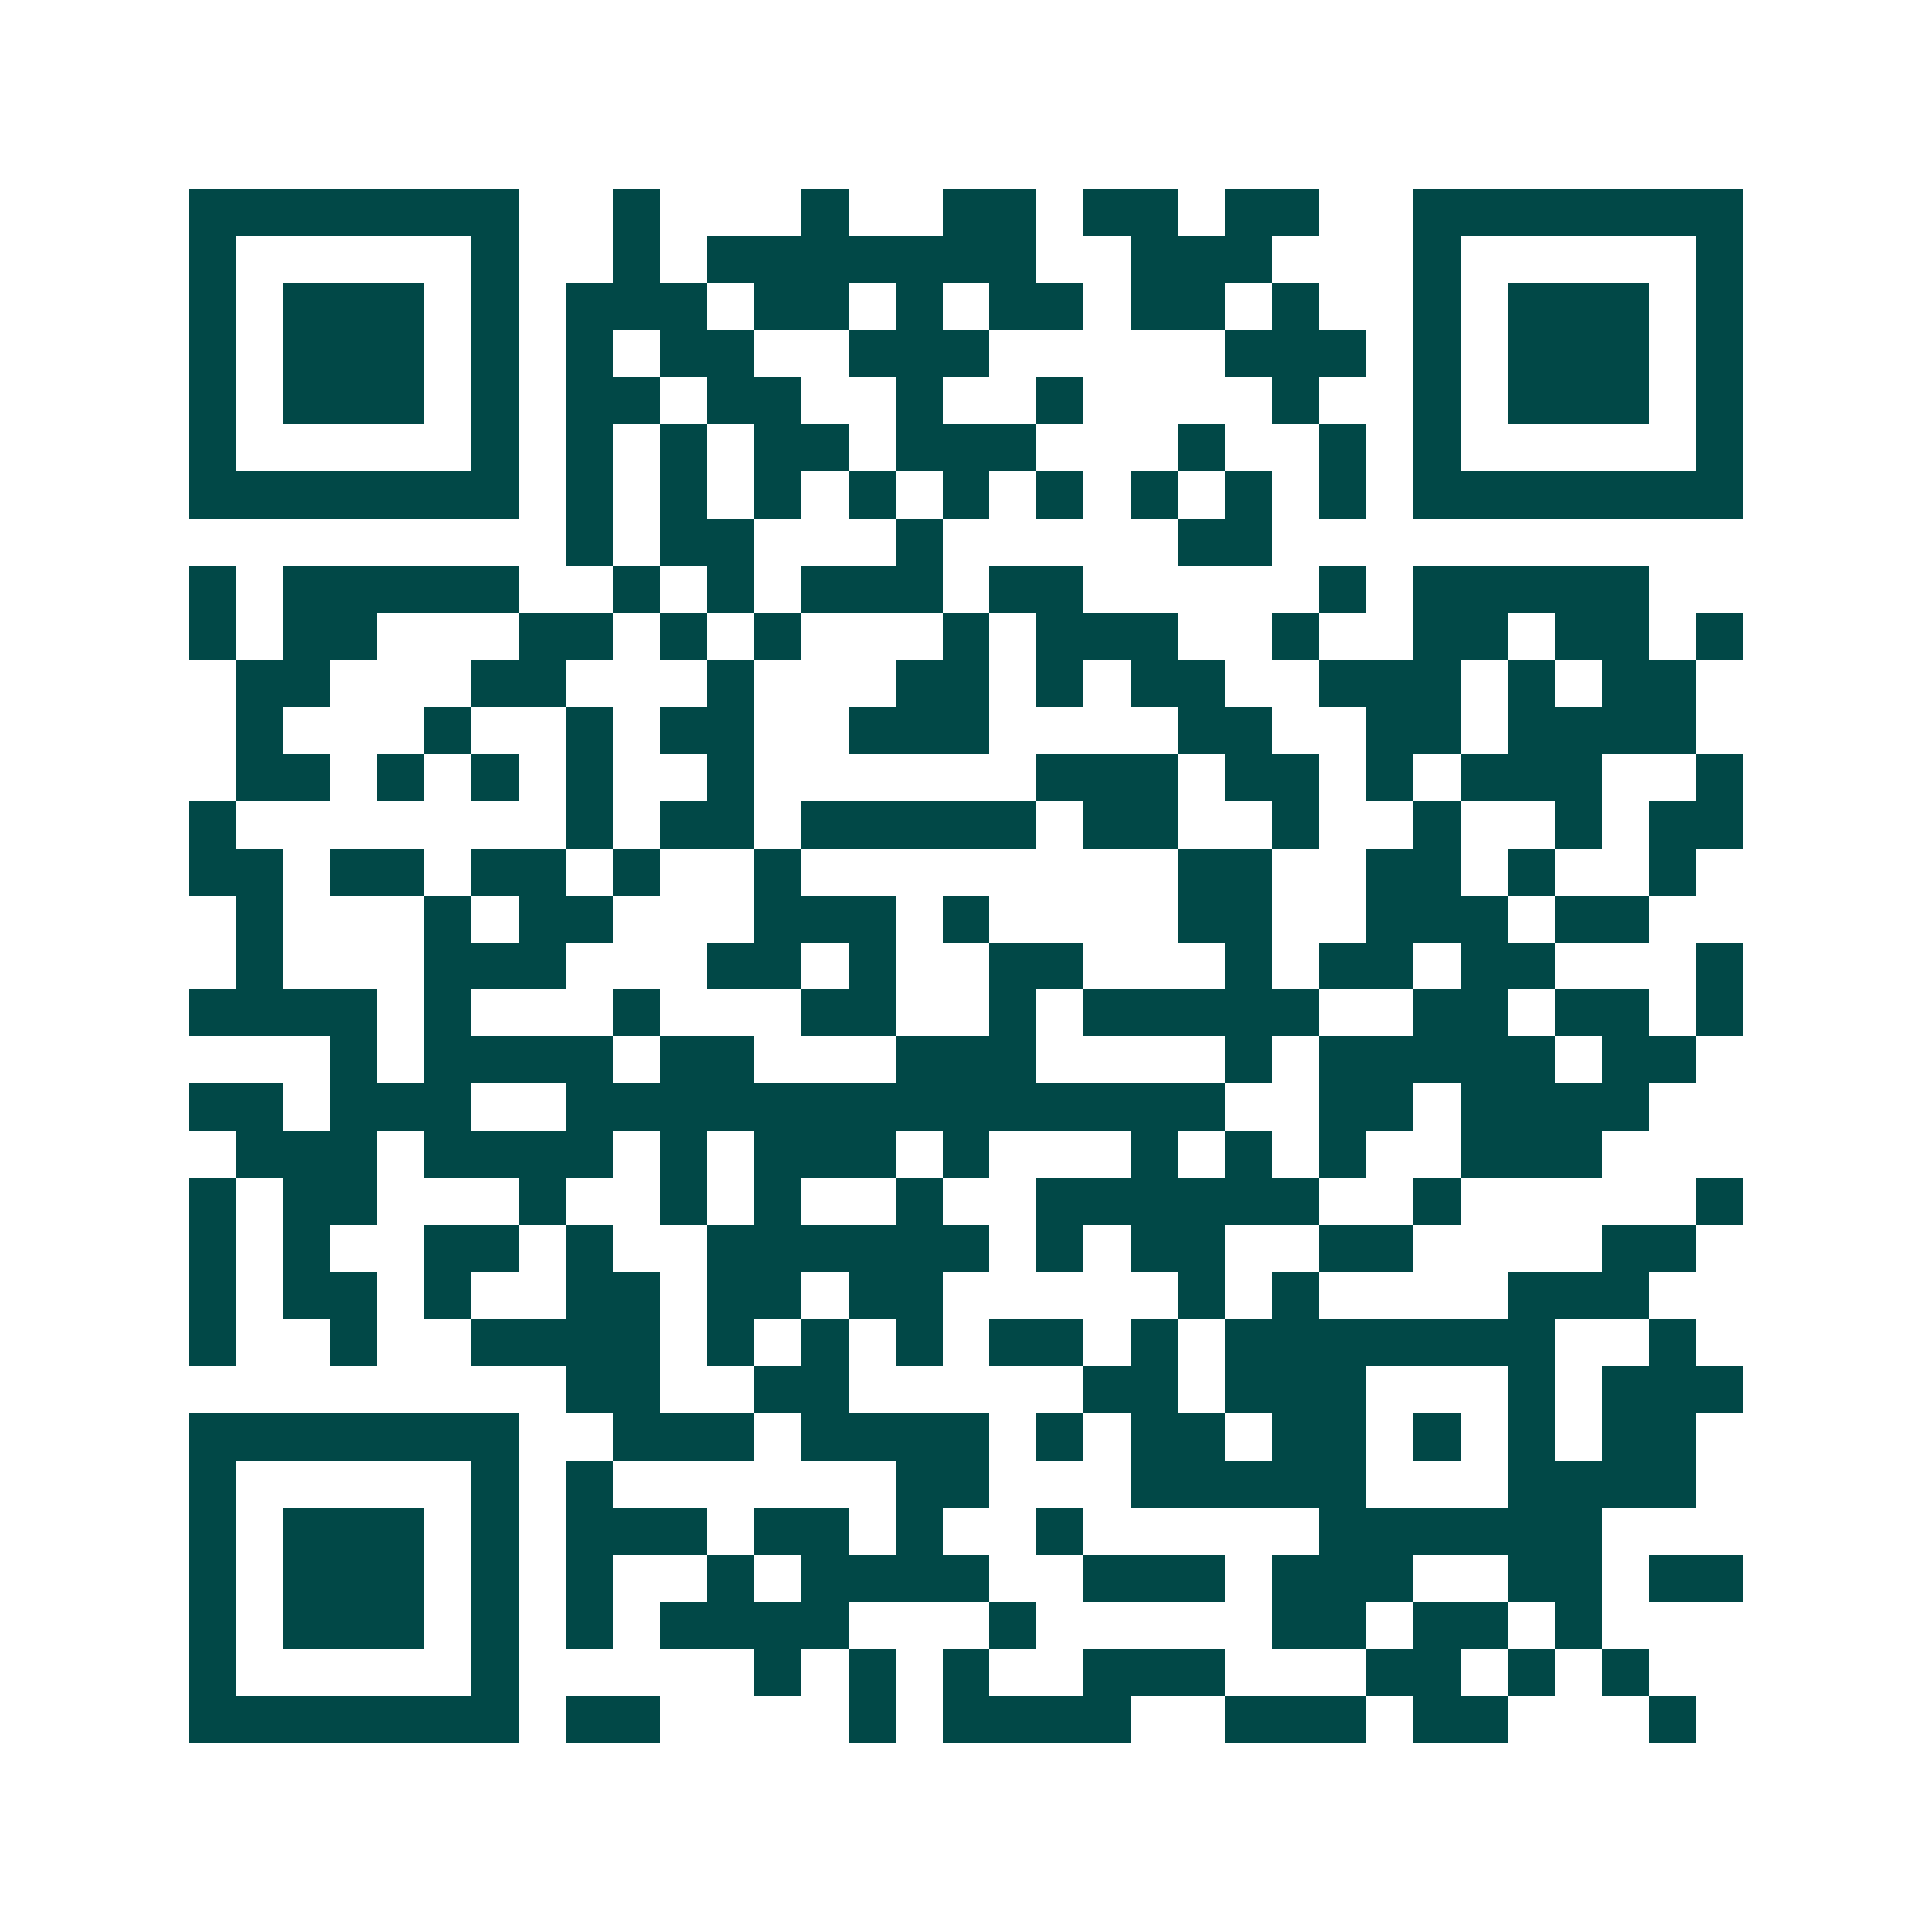 <svg xmlns="http://www.w3.org/2000/svg" width="200" height="200" viewBox="0 0 41 41" shape-rendering="crispEdges"><path fill="#ffffff" d="M0 0h41v41H0z"/><path stroke="#014847" d="M4 4.5h7m2 0h1m3 0h1m2 0h2m1 0h2m1 0h2m2 0h7M4 5.5h1m5 0h1m2 0h1m1 0h7m2 0h3m3 0h1m5 0h1M4 6.5h1m1 0h3m1 0h1m1 0h3m1 0h2m1 0h1m1 0h2m1 0h2m1 0h1m2 0h1m1 0h3m1 0h1M4 7.5h1m1 0h3m1 0h1m1 0h1m1 0h2m2 0h3m5 0h3m1 0h1m1 0h3m1 0h1M4 8.5h1m1 0h3m1 0h1m1 0h2m1 0h2m2 0h1m2 0h1m4 0h1m2 0h1m1 0h3m1 0h1M4 9.5h1m5 0h1m1 0h1m1 0h1m1 0h2m1 0h3m3 0h1m2 0h1m1 0h1m5 0h1M4 10.5h7m1 0h1m1 0h1m1 0h1m1 0h1m1 0h1m1 0h1m1 0h1m1 0h1m1 0h1m1 0h7M12 11.5h1m1 0h2m3 0h1m5 0h2M4 12.5h1m1 0h5m2 0h1m1 0h1m1 0h3m1 0h2m5 0h1m1 0h5M4 13.5h1m1 0h2m3 0h2m1 0h1m1 0h1m3 0h1m1 0h3m2 0h1m2 0h2m1 0h2m1 0h1M5 14.5h2m3 0h2m3 0h1m3 0h2m1 0h1m1 0h2m2 0h3m1 0h1m1 0h2M5 15.5h1m3 0h1m2 0h1m1 0h2m2 0h3m4 0h2m2 0h2m1 0h4M5 16.5h2m1 0h1m1 0h1m1 0h1m2 0h1m6 0h3m1 0h2m1 0h1m1 0h3m2 0h1M4 17.5h1m7 0h1m1 0h2m1 0h5m1 0h2m2 0h1m2 0h1m2 0h1m1 0h2M4 18.5h2m1 0h2m1 0h2m1 0h1m2 0h1m8 0h2m2 0h2m1 0h1m2 0h1M5 19.5h1m3 0h1m1 0h2m3 0h3m1 0h1m4 0h2m2 0h3m1 0h2M5 20.5h1m3 0h3m3 0h2m1 0h1m2 0h2m3 0h1m1 0h2m1 0h2m3 0h1M4 21.5h4m1 0h1m3 0h1m3 0h2m2 0h1m1 0h5m2 0h2m1 0h2m1 0h1M7 22.5h1m1 0h4m1 0h2m3 0h3m4 0h1m1 0h5m1 0h2M4 23.5h2m1 0h3m2 0h14m2 0h2m1 0h4M5 24.5h3m1 0h4m1 0h1m1 0h3m1 0h1m3 0h1m1 0h1m1 0h1m2 0h3M4 25.5h1m1 0h2m3 0h1m2 0h1m1 0h1m2 0h1m2 0h6m2 0h1m5 0h1M4 26.5h1m1 0h1m2 0h2m1 0h1m2 0h6m1 0h1m1 0h2m2 0h2m4 0h2M4 27.5h1m1 0h2m1 0h1m2 0h2m1 0h2m1 0h2m5 0h1m1 0h1m4 0h3M4 28.5h1m2 0h1m2 0h4m1 0h1m1 0h1m1 0h1m1 0h2m1 0h1m1 0h7m2 0h1M12 29.5h2m2 0h2m5 0h2m1 0h3m3 0h1m1 0h3M4 30.5h7m2 0h3m1 0h4m1 0h1m1 0h2m1 0h2m1 0h1m1 0h1m1 0h2M4 31.5h1m5 0h1m1 0h1m6 0h2m3 0h5m3 0h4M4 32.5h1m1 0h3m1 0h1m1 0h3m1 0h2m1 0h1m2 0h1m5 0h6M4 33.5h1m1 0h3m1 0h1m1 0h1m2 0h1m1 0h4m2 0h3m1 0h3m2 0h2m1 0h2M4 34.5h1m1 0h3m1 0h1m1 0h1m1 0h4m3 0h1m5 0h2m1 0h2m1 0h1M4 35.5h1m5 0h1m5 0h1m1 0h1m1 0h1m2 0h3m3 0h2m1 0h1m1 0h1M4 36.5h7m1 0h2m4 0h1m1 0h4m2 0h3m1 0h2m3 0h1"/></svg>
